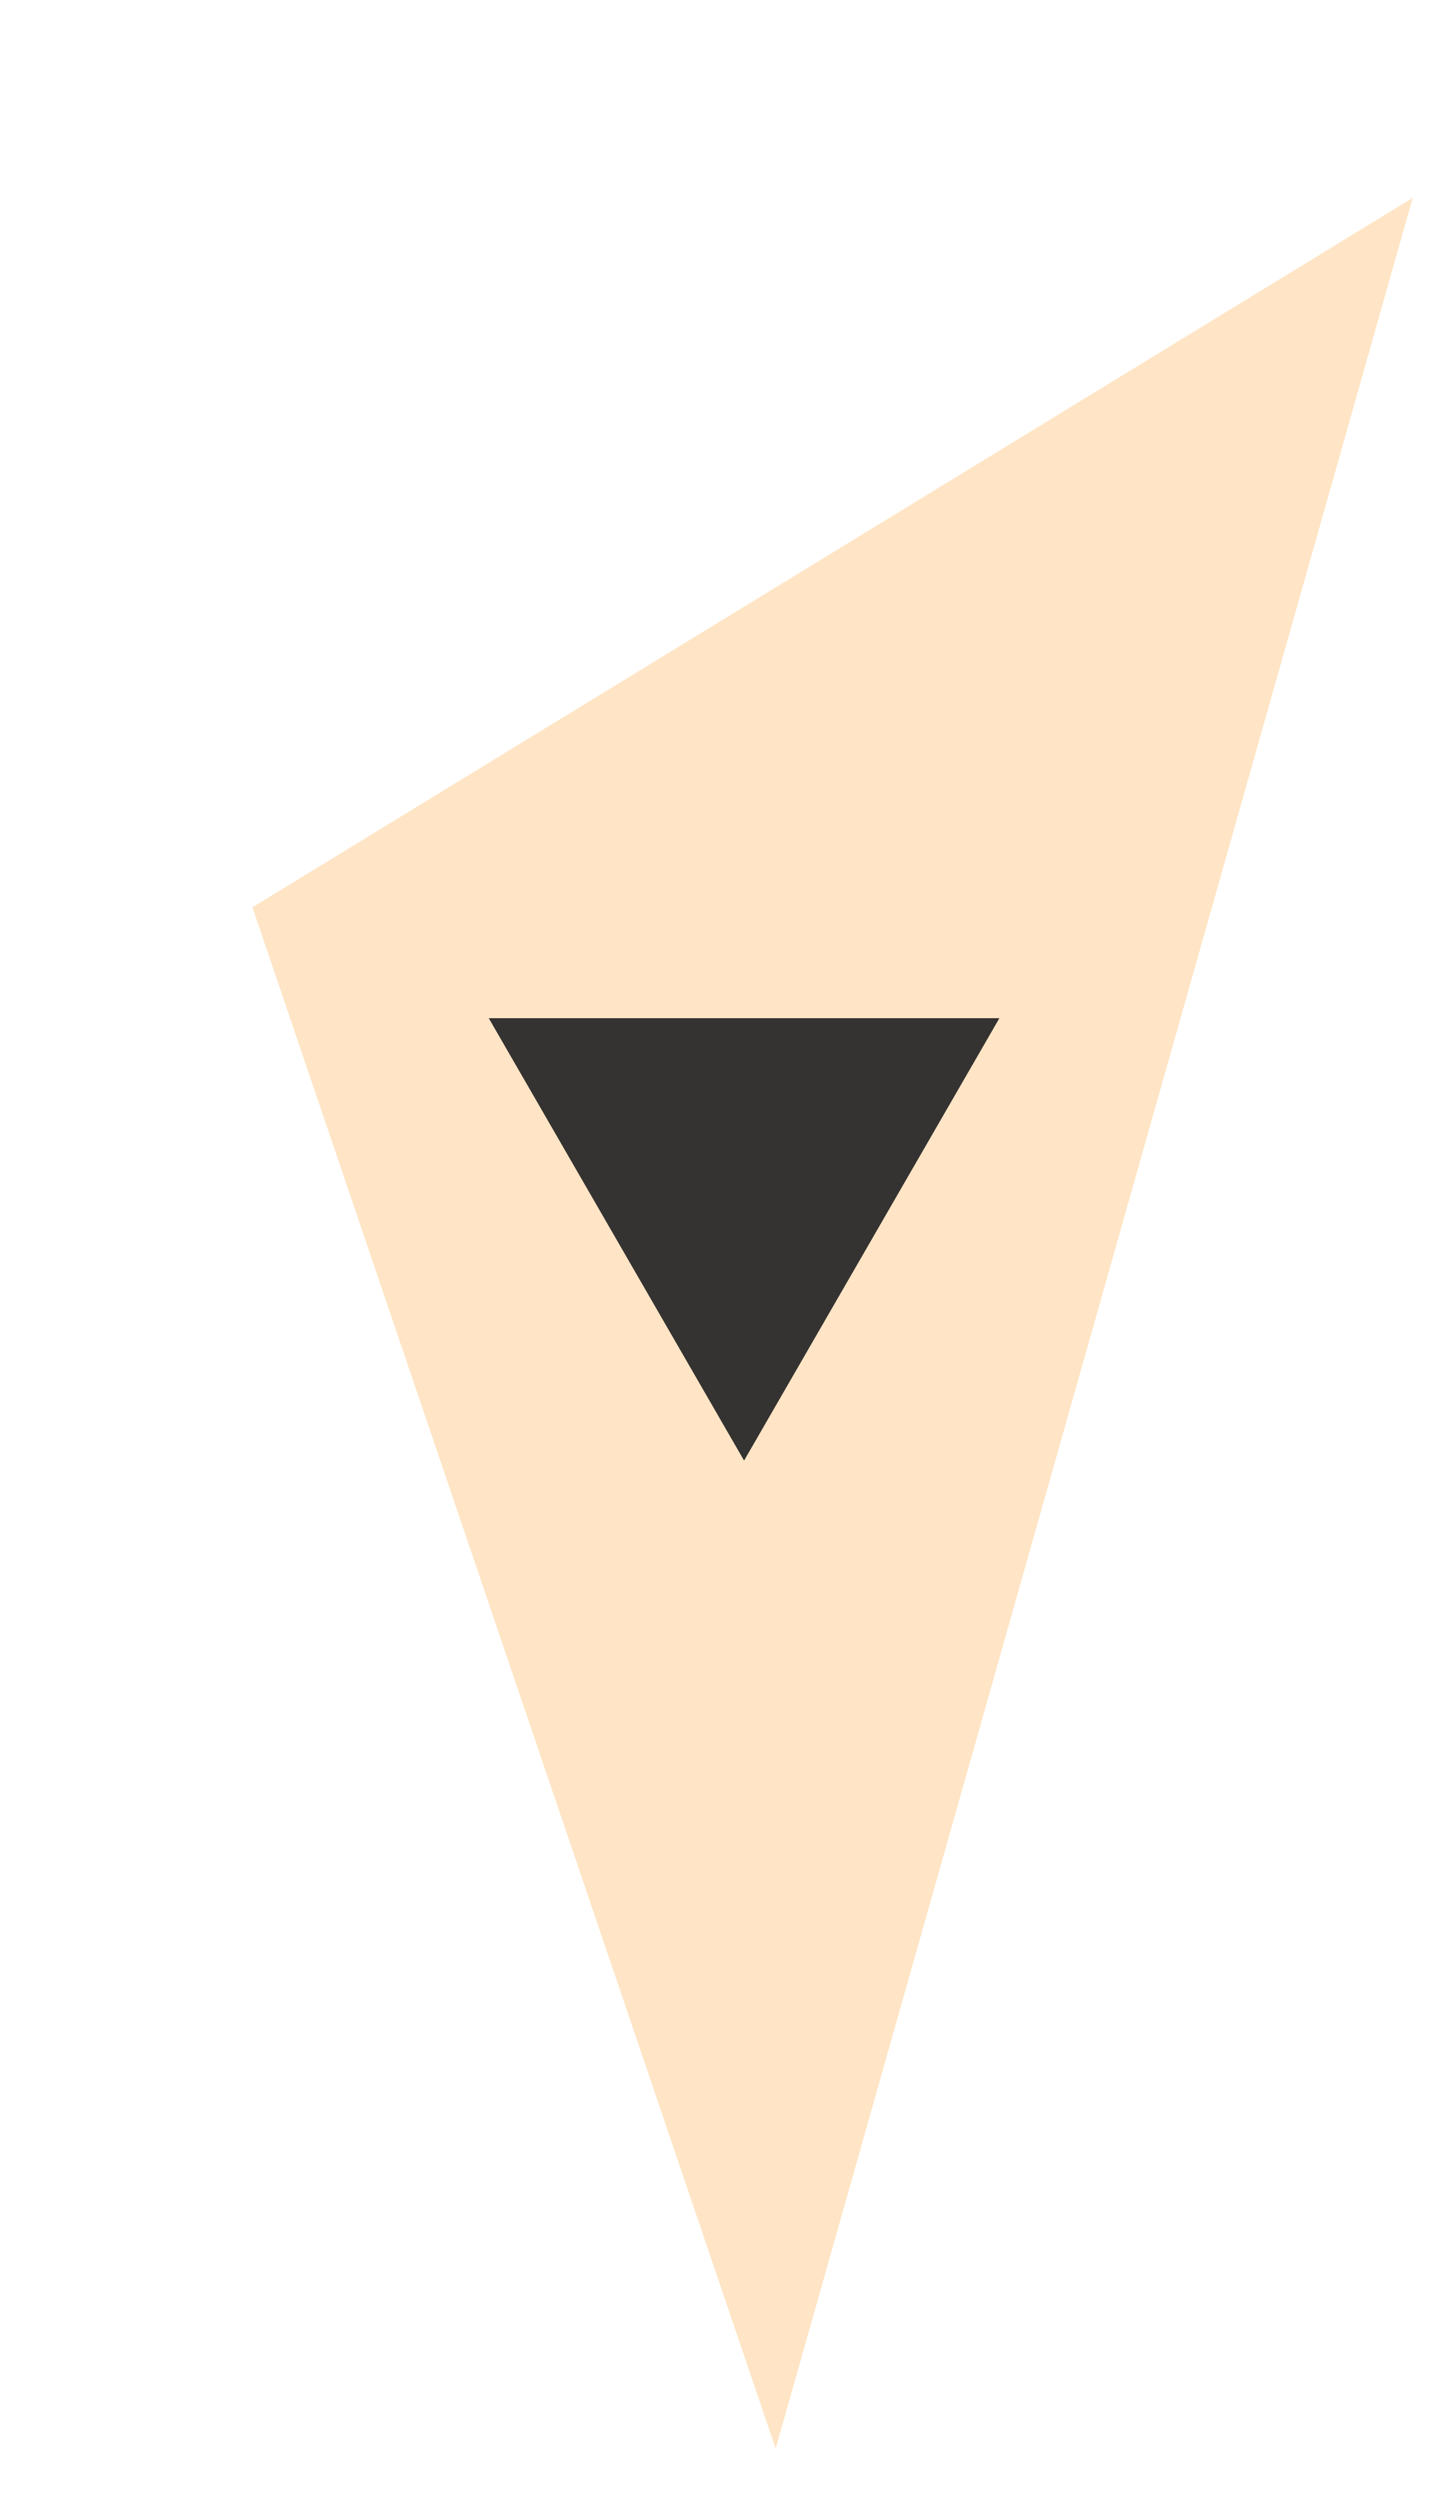 <?xml version="1.0" encoding="UTF-8"?> <svg xmlns="http://www.w3.org/2000/svg" width="51" height="89" viewBox="0 0 51 89" fill="none"> <path d="M9.592 32.52L49.485 8.137L27.582 85.495L9.592 32.52Z" fill="#FFE5C5" stroke="#FFE5C5"></path> <path d="M26.5 52L17.407 36.25L35.593 36.25L26.5 52Z" fill="#343332"></path> </svg> 